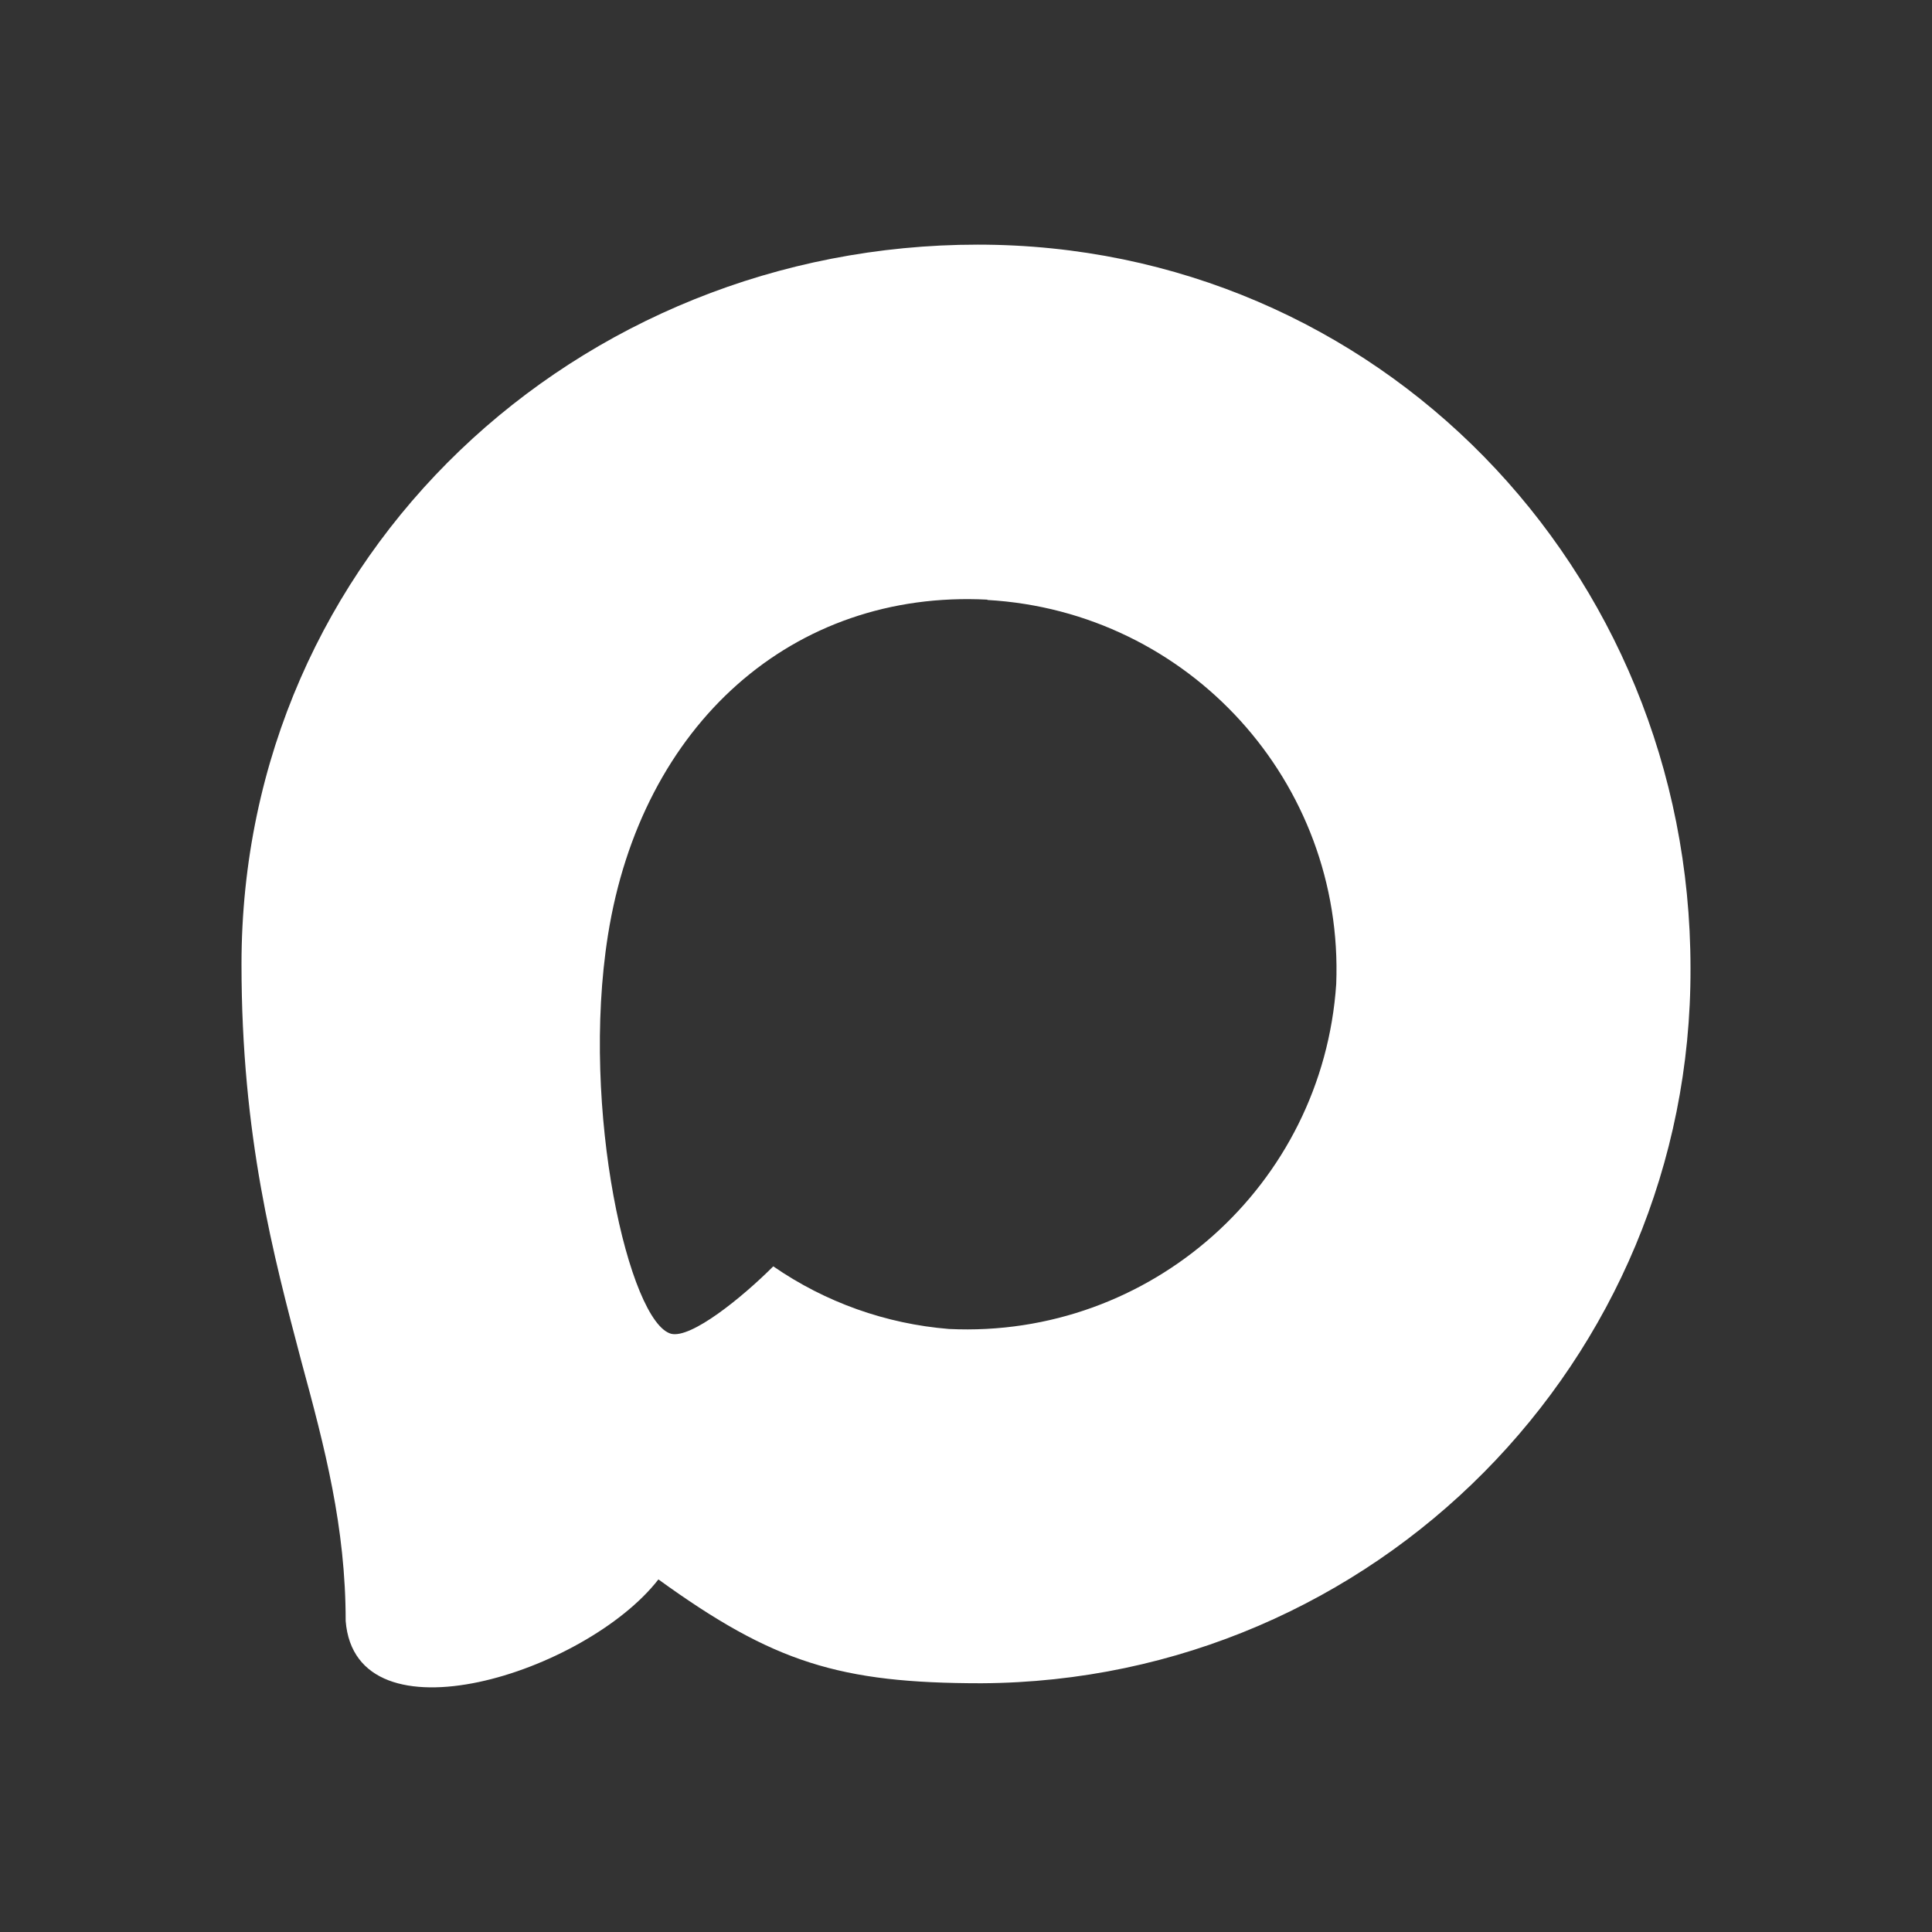 <svg width="24" height="24" viewBox="0 0 24 24" fill="none" xmlns="http://www.w3.org/2000/svg">
<rect x="0" y="0" width="24" height="24" fill="#333333" stroke="none"/>
<path fill-rule="evenodd" clip-rule="evenodd" d="M12.193 20.91C10.427 20.91 9.606 20.652 8.179 19.62C7.276 20.781 4.418 21.688 4.294 20.136C4.294 18.971 4.036 17.987 3.744 16.913C3.395 15.589 3 14.115 3 11.979C3 6.877 7.186 3.039 12.146 3.039C17.11 3.039 21 7.066 21 12.026C21.017 16.909 17.076 20.884 12.193 20.91ZM12.266 7.449C9.851 7.324 7.968 8.996 7.552 11.618C7.208 13.788 7.818 16.431 8.338 16.569C8.587 16.629 9.215 16.122 9.606 15.731C10.253 16.178 11.006 16.446 11.789 16.509C14.292 16.629 16.431 14.724 16.599 12.224C16.697 9.718 14.77 7.596 12.266 7.453L12.266 7.449Z" fill="white"/>
</svg>
